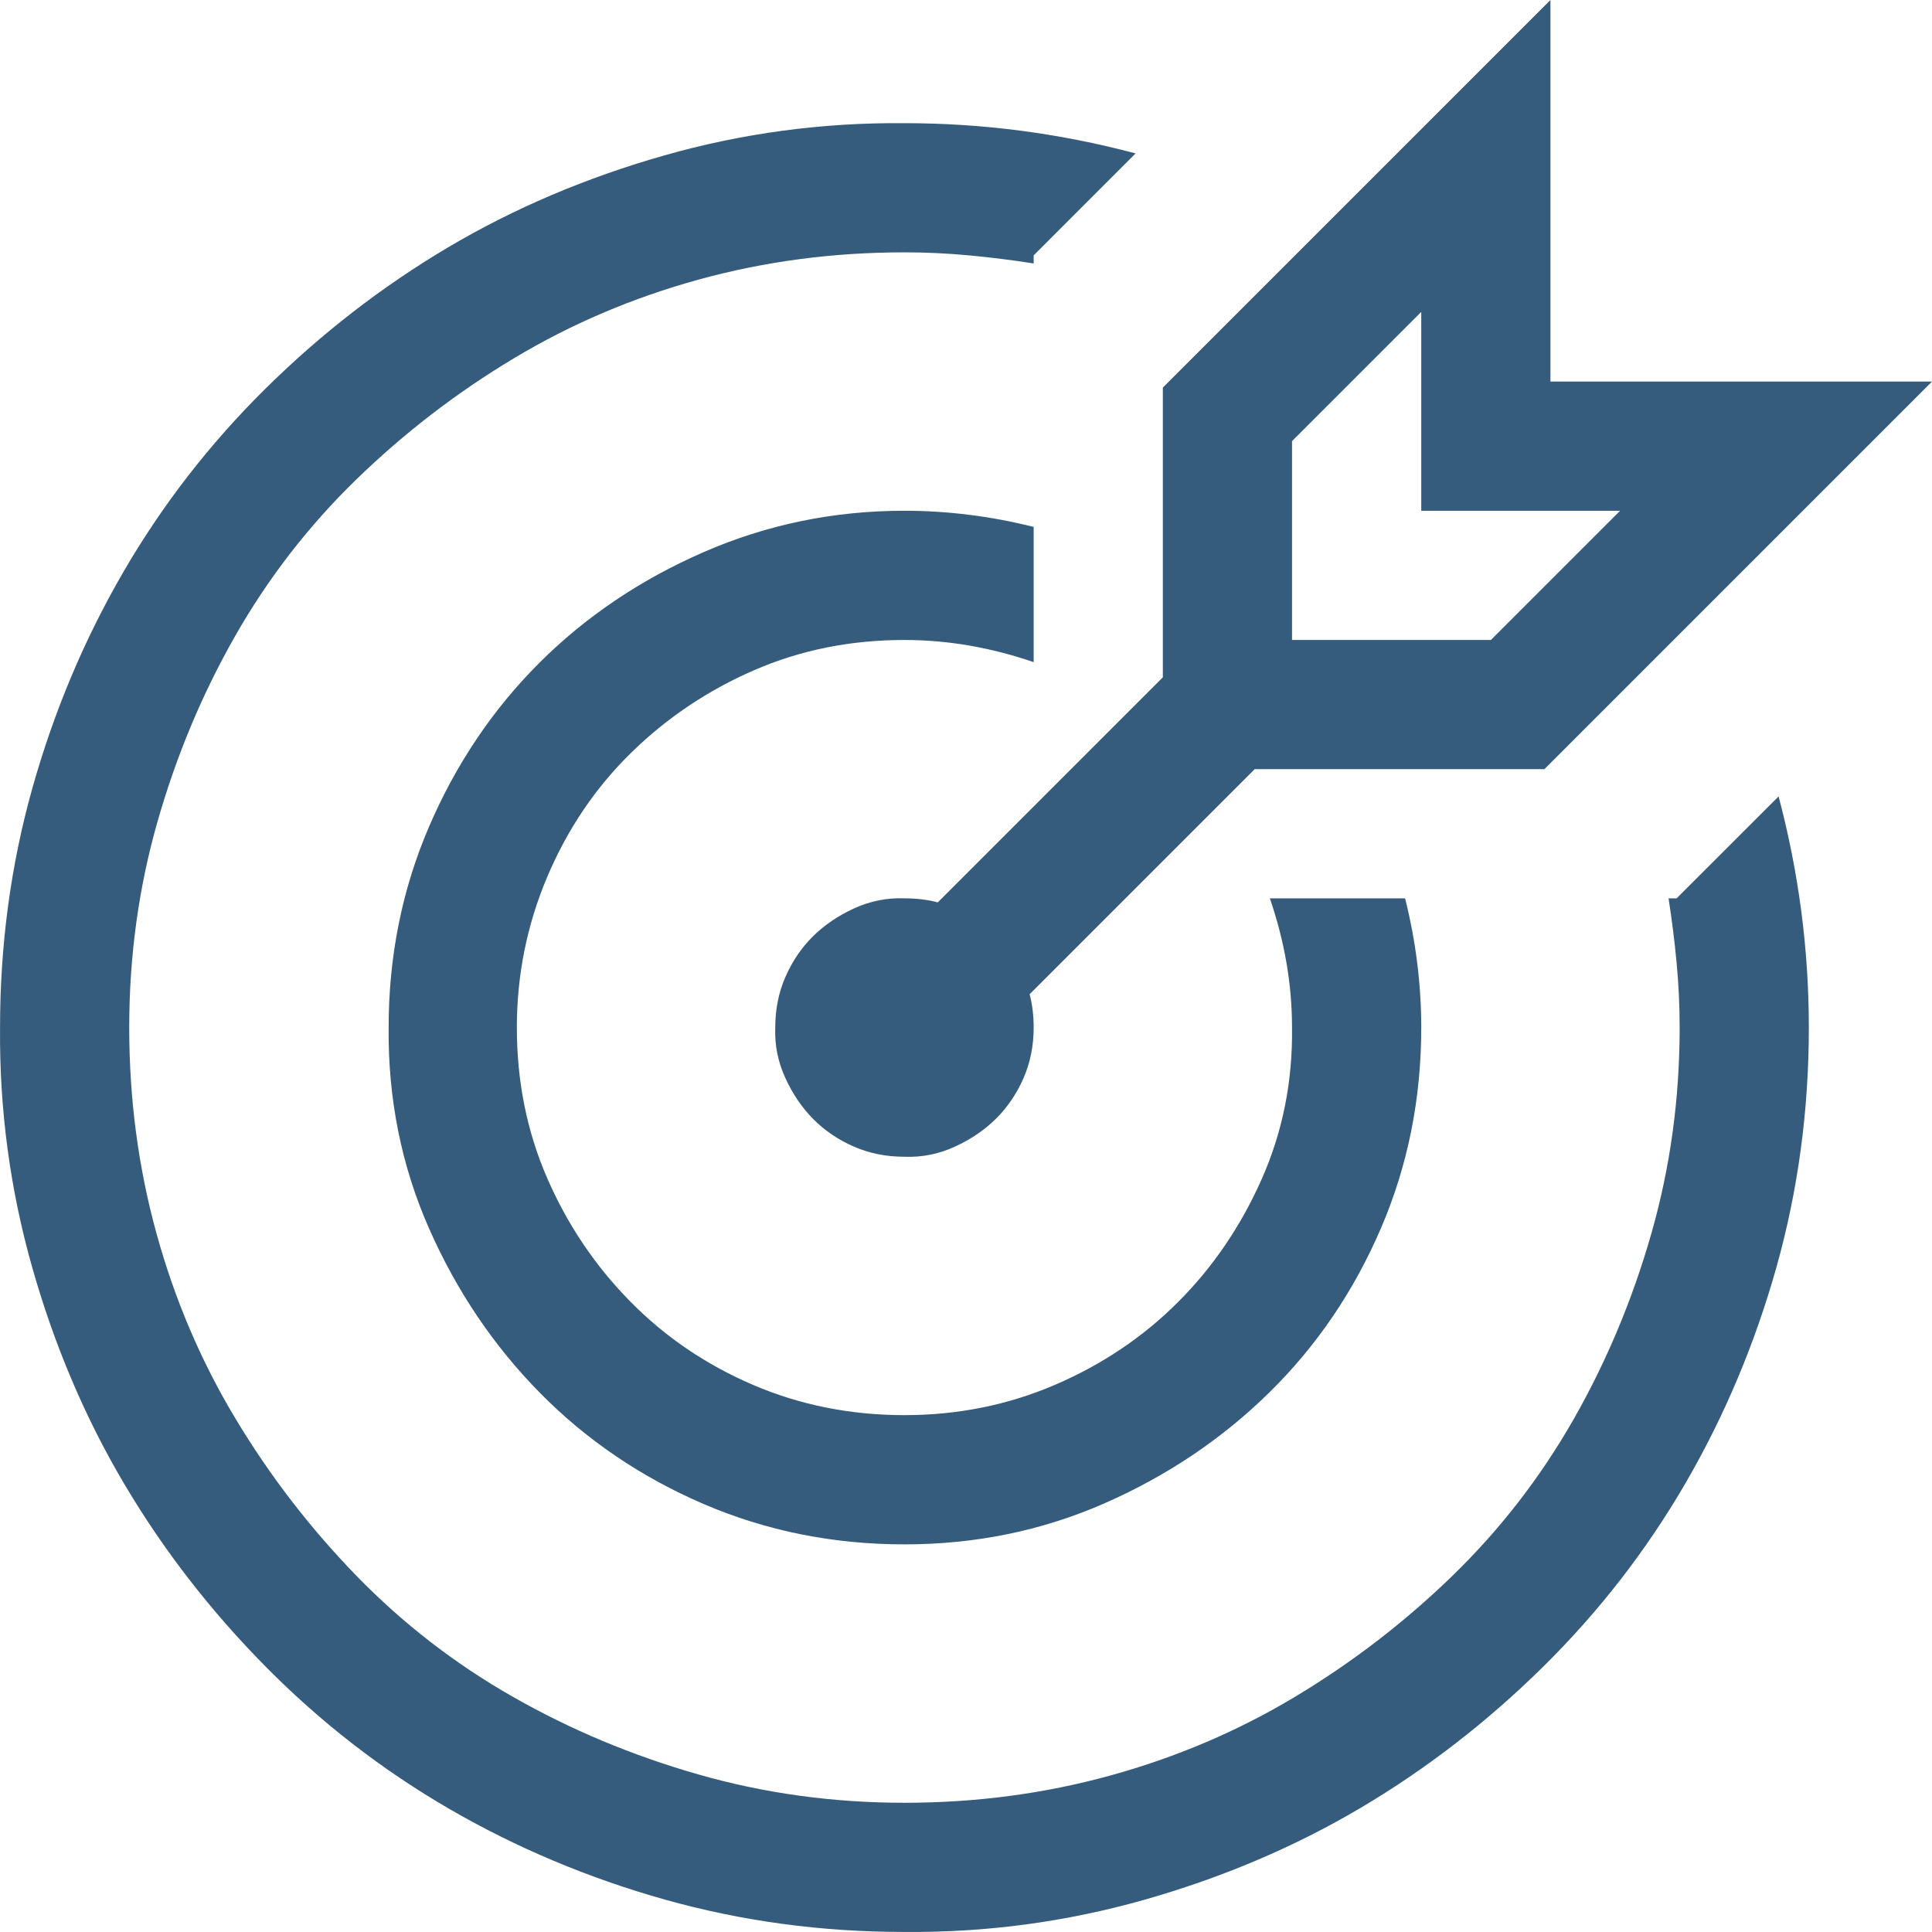 <svg width="44" height="44" viewBox="0 0 44 44" fill="none" xmlns="http://www.w3.org/2000/svg">
<path d="M20.598 14.575C19.372 14.575 18.23 14.804 17.173 15.264C16.115 15.724 15.181 16.352 14.368 17.149C13.556 17.946 12.92 18.889 12.46 19.977C12.001 21.065 11.771 22.207 11.771 23.402C11.771 24.628 12.001 25.77 12.46 26.827C12.92 27.885 13.548 28.82 14.345 29.632C15.142 30.444 16.077 31.08 17.15 31.54C18.223 32 19.372 32.229 20.598 32.229C21.809 32.229 22.951 32 24.023 31.54C25.096 31.08 26.031 30.452 26.828 29.655C27.625 28.858 28.261 27.923 28.736 26.85C29.211 25.777 29.441 24.628 29.425 23.402C29.425 22.421 29.257 21.44 28.92 20.459H32C32.123 20.95 32.215 21.44 32.276 21.931C32.337 22.421 32.368 22.912 32.368 23.402C32.368 25.026 32.062 26.551 31.448 27.977C30.835 29.402 29.993 30.643 28.92 31.701C27.847 32.758 26.598 33.601 25.173 34.229C23.747 34.858 22.223 35.172 20.598 35.172C18.974 35.172 17.449 34.865 16.023 34.252C14.598 33.639 13.357 32.796 12.299 31.724C11.242 30.651 10.399 29.402 9.771 27.977C9.142 26.551 8.836 25.026 8.851 23.402C8.851 21.777 9.158 20.253 9.771 18.827C10.384 17.402 11.219 16.161 12.276 15.103C13.334 14.046 14.583 13.203 16.023 12.575C17.464 11.946 18.989 11.632 20.598 11.632C21.088 11.632 21.579 11.663 22.069 11.724C22.56 11.785 23.05 11.877 23.541 12V15.08C22.56 14.743 21.579 14.575 20.598 14.575ZM40.506 18.138C40.966 19.869 41.195 21.624 41.195 23.402C41.195 25.287 40.95 27.103 40.46 28.85C39.969 30.597 39.28 32.237 38.391 33.77C37.502 35.302 36.422 36.697 35.15 37.953C33.877 39.21 32.491 40.283 30.989 41.172C29.487 42.061 27.847 42.758 26.069 43.264C24.291 43.769 22.468 44.015 20.598 43.999C18.713 43.999 16.897 43.754 15.15 43.264C13.403 42.773 11.763 42.084 10.23 41.195C8.698 40.306 7.303 39.225 6.047 37.953C4.79 36.681 3.717 35.294 2.828 33.793C1.939 32.291 1.242 30.651 0.736 28.873C0.231 27.095 -0.015 25.272 0.001 23.402C0.001 21.517 0.246 19.701 0.736 17.954C1.227 16.207 1.916 14.567 2.805 13.034C3.694 11.502 4.775 10.107 6.047 8.85C7.319 7.594 8.706 6.521 10.207 5.632C11.709 4.743 13.349 4.046 15.127 3.54C16.905 3.034 18.728 2.789 20.598 2.805C22.376 2.805 24.131 3.034 25.862 3.494L23.541 5.816V6C23.05 5.923 22.56 5.862 22.069 5.816C21.579 5.77 21.088 5.747 20.598 5.747C18.974 5.747 17.41 5.954 15.909 6.368C14.407 6.782 13.004 7.379 11.702 8.161C10.399 8.942 9.204 9.862 8.115 10.919C7.027 11.977 6.108 13.165 5.357 14.482C4.606 15.8 4.016 17.21 3.587 18.712C3.158 20.214 2.943 21.777 2.943 23.402C2.943 25.026 3.15 26.59 3.564 28.091C3.978 29.593 4.575 30.996 5.357 32.298C6.139 33.601 7.058 34.796 8.115 35.885C9.173 36.973 10.361 37.892 11.679 38.643C12.997 39.394 14.407 39.984 15.909 40.413C17.41 40.842 18.974 41.057 20.598 41.057C22.223 41.057 23.786 40.85 25.288 40.436C26.79 40.022 28.192 39.425 29.494 38.643C30.797 37.861 31.992 36.942 33.081 35.885C34.169 34.827 35.088 33.639 35.839 32.321C36.59 31.003 37.18 29.593 37.609 28.091C38.038 26.59 38.253 25.026 38.253 23.402C38.253 22.912 38.23 22.421 38.184 21.931C38.138 21.44 38.077 20.95 38 20.459H38.184L40.506 18.138ZM26.483 15.425V8.827L35.31 0V8.69H44L35.173 17.517H28.575L23.449 22.643C23.51 22.873 23.541 23.126 23.541 23.402C23.541 23.816 23.464 24.199 23.311 24.551C23.157 24.904 22.951 25.21 22.69 25.471C22.429 25.731 22.115 25.946 21.747 26.114C21.38 26.283 20.997 26.36 20.598 26.344C20.184 26.344 19.801 26.268 19.449 26.114C19.096 25.961 18.79 25.754 18.529 25.494C18.269 25.233 18.054 24.919 17.886 24.551C17.717 24.183 17.64 23.8 17.656 23.402C17.656 22.988 17.732 22.605 17.886 22.253C18.039 21.9 18.246 21.593 18.506 21.333C18.767 21.073 19.081 20.858 19.449 20.689C19.817 20.521 20.2 20.444 20.598 20.459C20.874 20.459 21.127 20.49 21.357 20.551L26.483 15.425ZM29.425 14.575H33.954L36.897 11.632H32.368V7.103L29.425 10.046V14.575Z" fill="#355C7D"/>
</svg>
